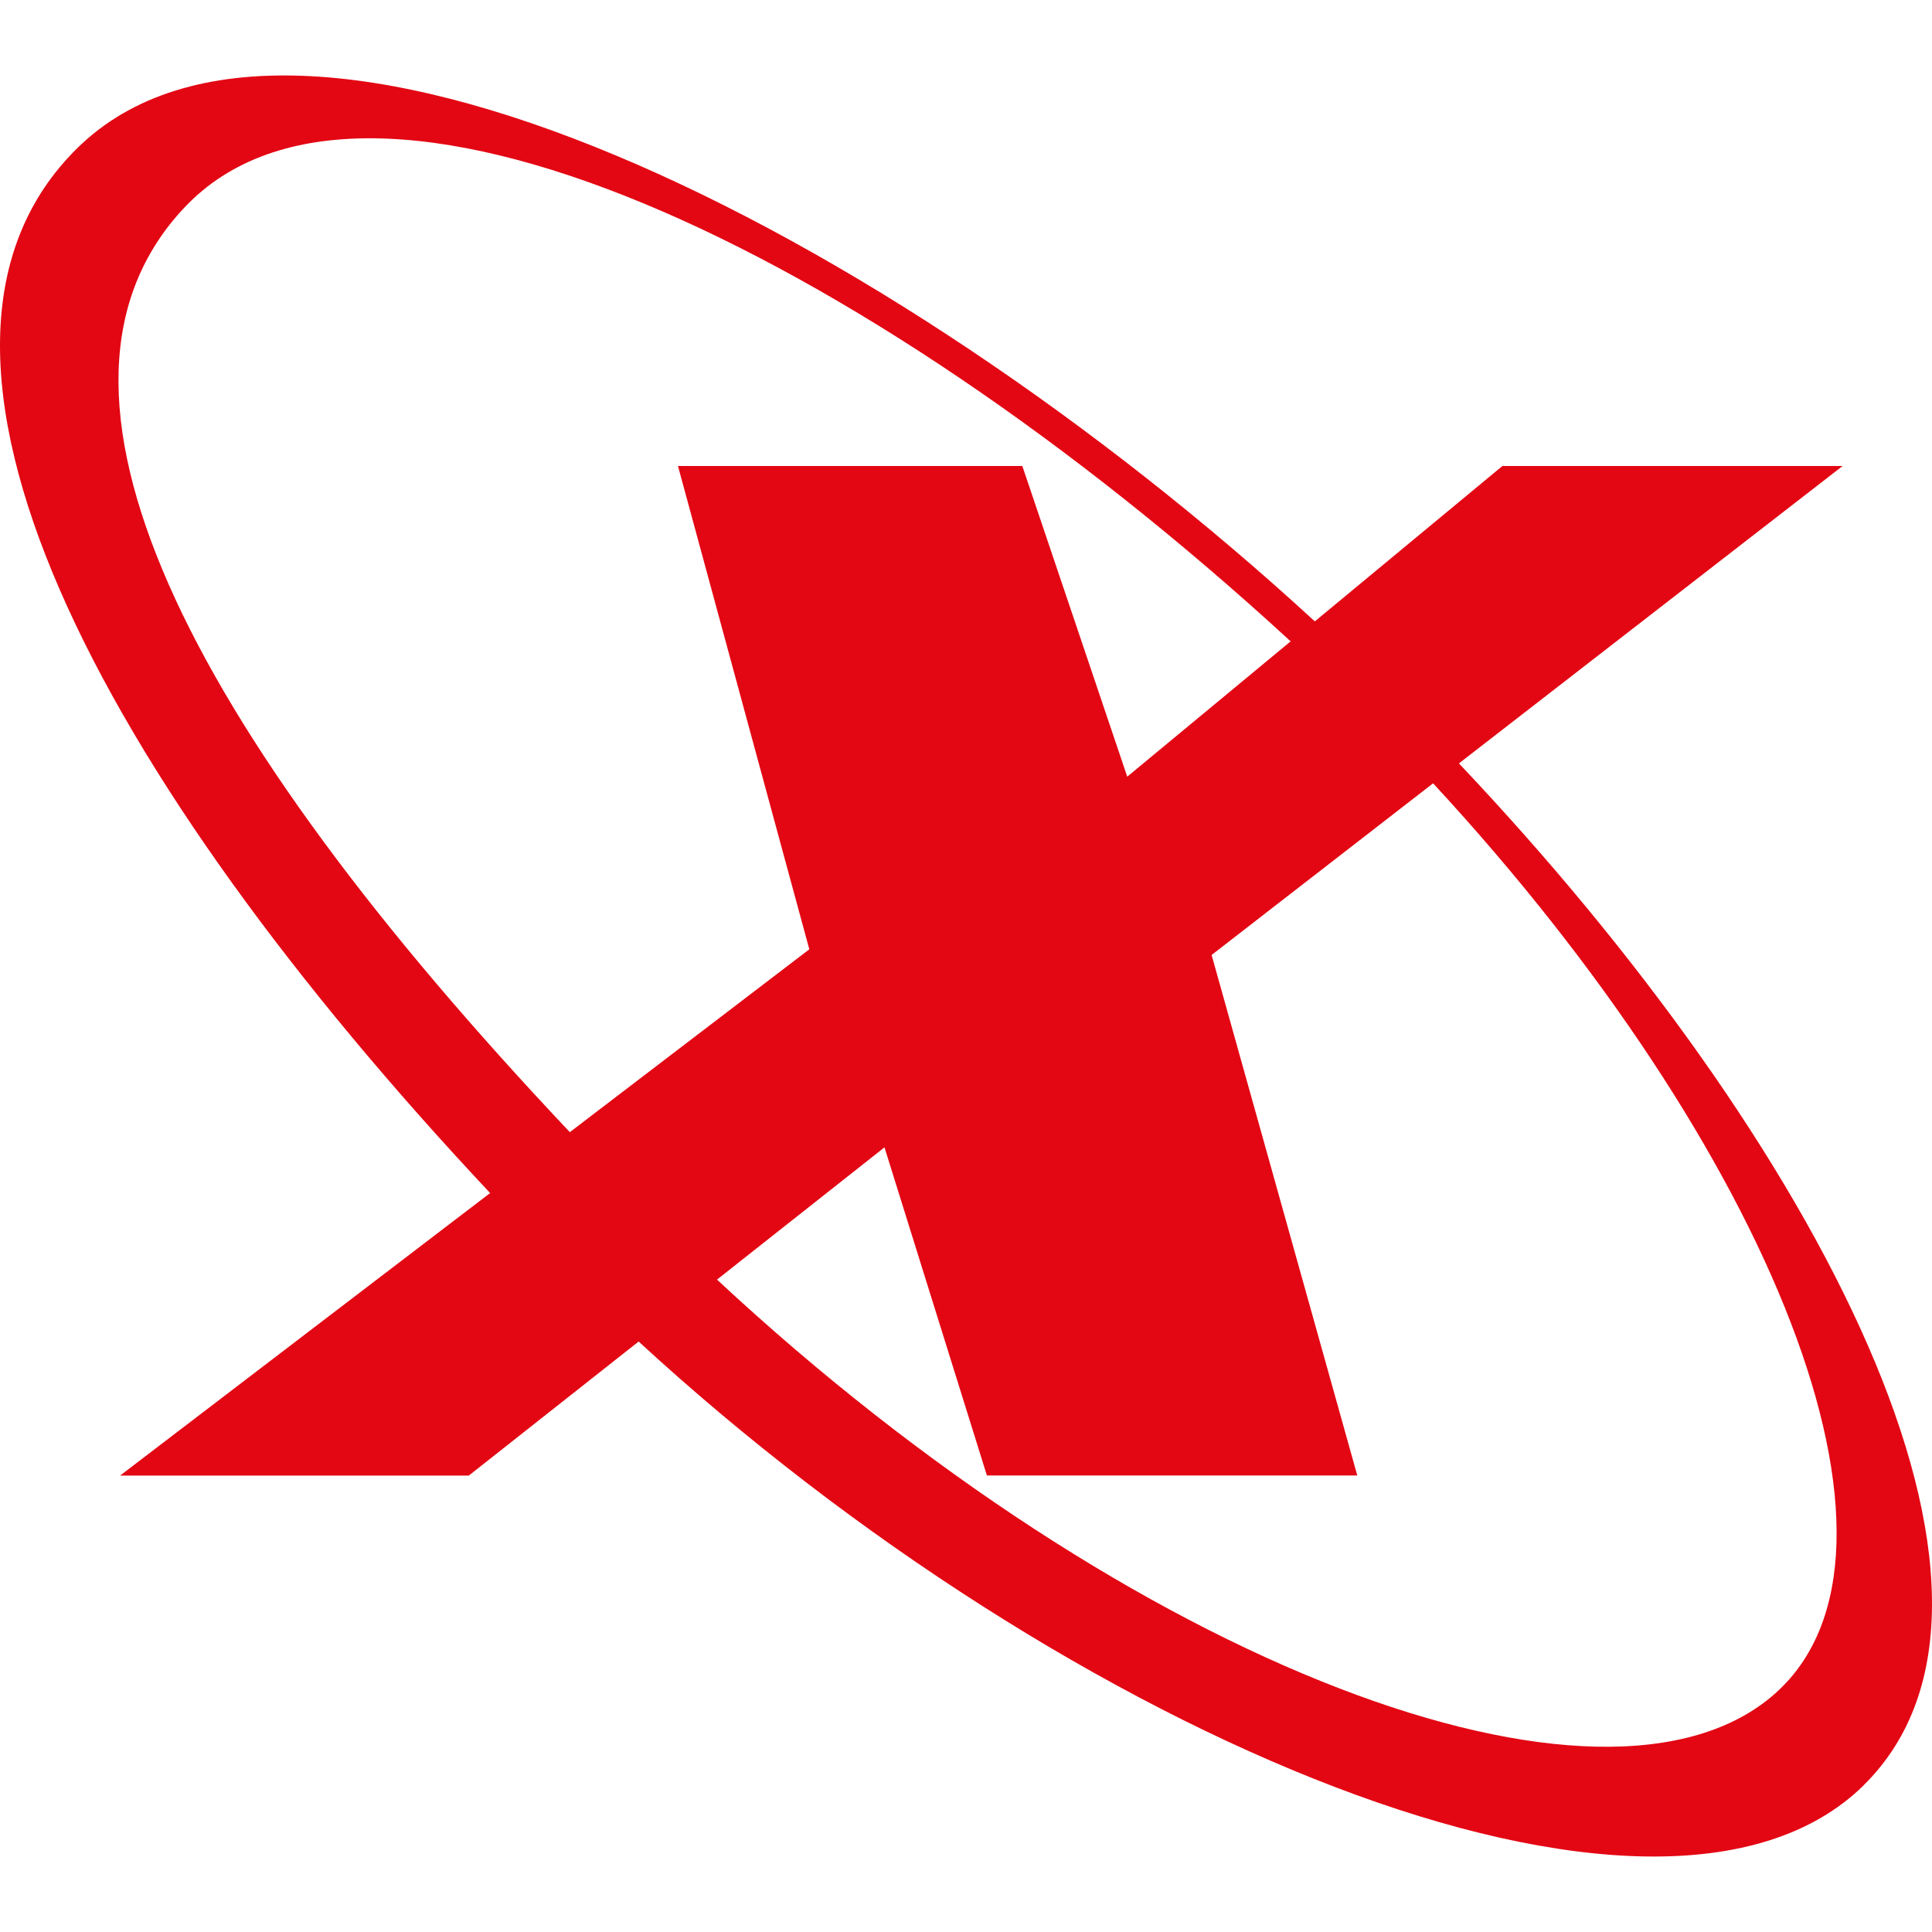 <svg xmlns="http://www.w3.org/2000/svg" width="512" height="512" viewBox="0 0 512 512" fill="none"><path fill-rule="evenodd" clip-rule="evenodd" d="M379.769 207.599L321.09 253.078L359.698 391.02H261.539L234.396 304.059L190.011 339.108C300.146 441.639 425.598 488.682 470.465 448.763C512.593 411.28 469.502 304.6 379.799 207.599M179.66 123.493H270.928L298.732 205.825L342.034 169.965C227.385 64.577 96.998 4.159 48.972 54.898C3.564 102.843 49.153 192.209 151.013 300.031L214.476 251.575L179.66 123.463V123.493ZM493.876 473.111C544.941 422.882 481.418 302.405 386.63 202.308L488.309 123.493H398.155L348.443 164.674C233.795 59.257 78.191 -17.484 20.505 39.237C-34.02 92.863 26.253 205.735 129.888 316.172L31.82 391.05H124.231L169.248 355.52C283.054 460.336 439.651 526.466 493.906 473.111H493.876Z" fill="#E30613"></path></svg>